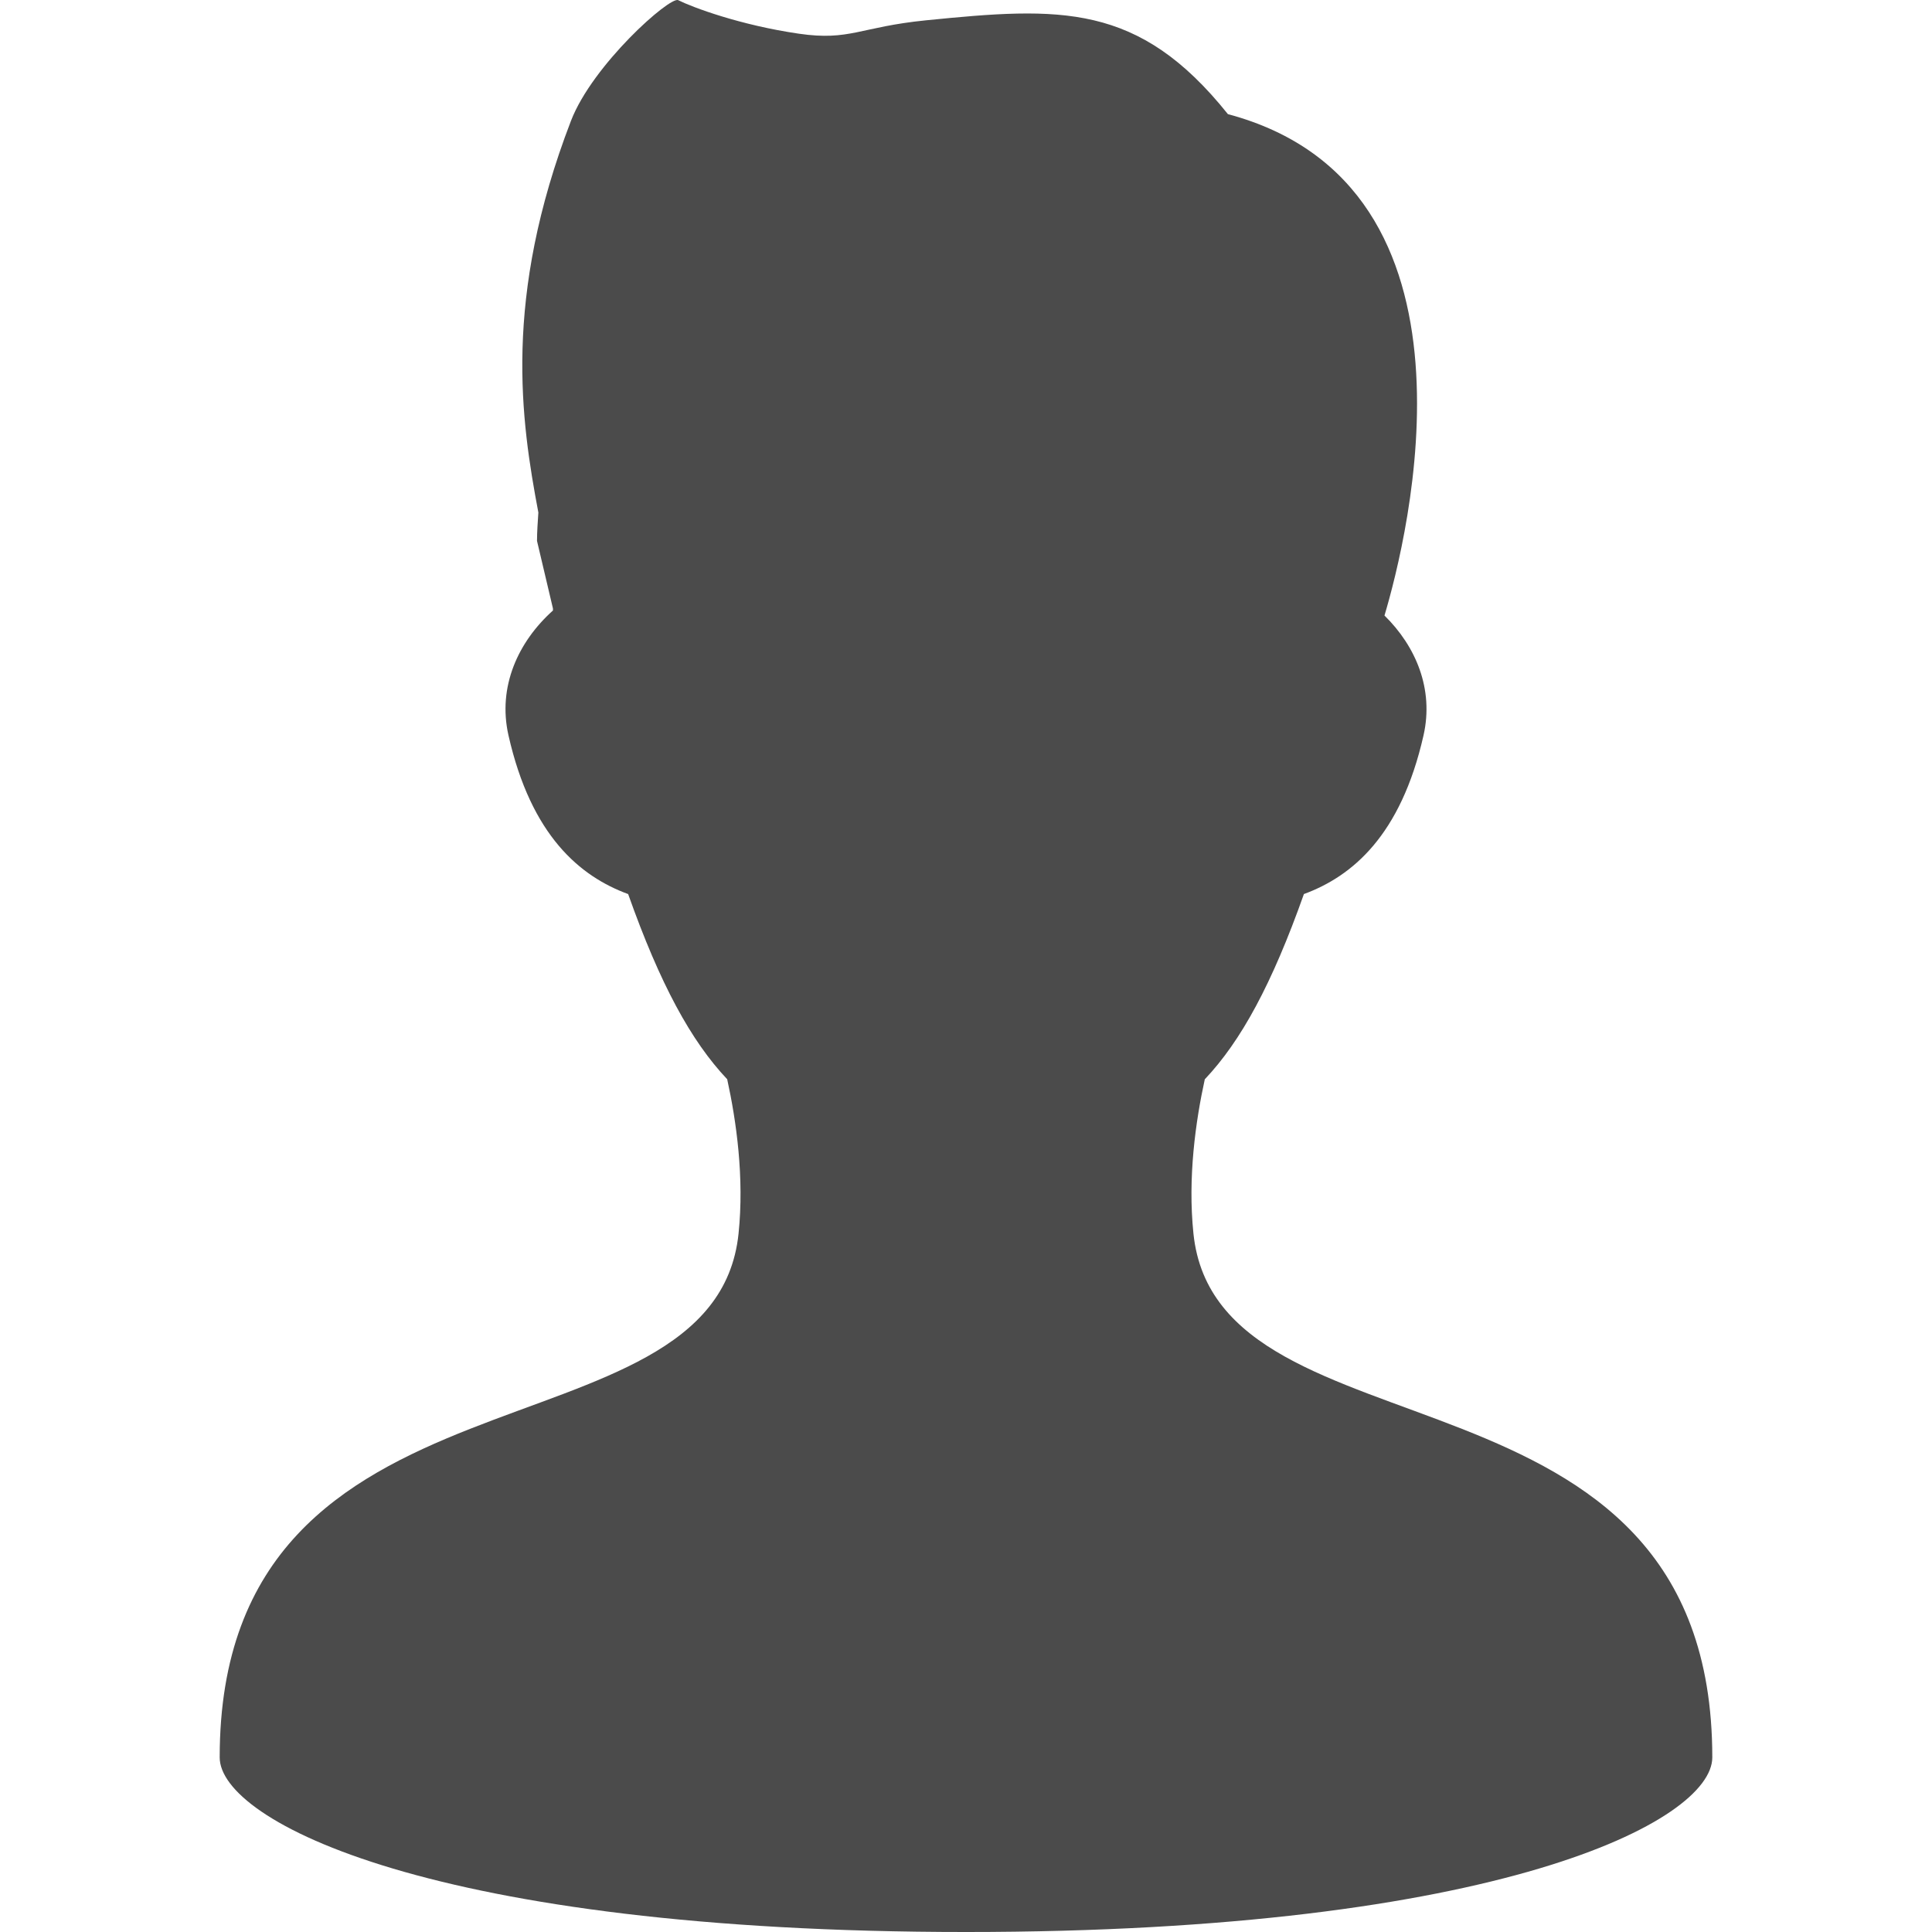 <svg xmlns="http://www.w3.org/2000/svg" viewBox="0 0 512 512" style="width:256px;height:256px"><path d="M316.275 326.914c-1.545-14.858.59-29.846 3.006-40.885 9.592-10.133 17.803-25.214 26.268-49.096 12.748-4.676 25.696-15.472 31.703-42.072 2.77-12.253-2.041-23.582-10.35-31.74 6.022-20.216 29.73-113.881-41.494-132.874C301.724.641 280.995 1.824 245.466 5.377c-17.674 1.766-20.185 5.524-33.752 3.553-15.559-2.263-28.182-6.985-31.977-8.883-2.186-1.096-22.705 17.113-28.424 31.977-18.11 47.087-13.244 79.381-8.641 103.806-.154 2.501-.359 4.994-.359 7.522l4.222 17.893c.008.184-.004.361.004.545-9.18 8.23-14.715 20.133-11.791 33.073 6.01 26.612 18.967 37.403 31.718 42.077 8.459 23.864 16.662 38.938 26.248 49.072 2.418 11.04 4.554 26.036 3.01 40.904C189.255 389.189 58.22 356.387 58.22 465.73c0 16.862 56.506 46.271 197.779 46.271 141.27 0 197.777-29.409 197.777-46.271.002-109.344-131.033-76.542-137.501-138.816z" fill="#4b4b4b"/></svg>
